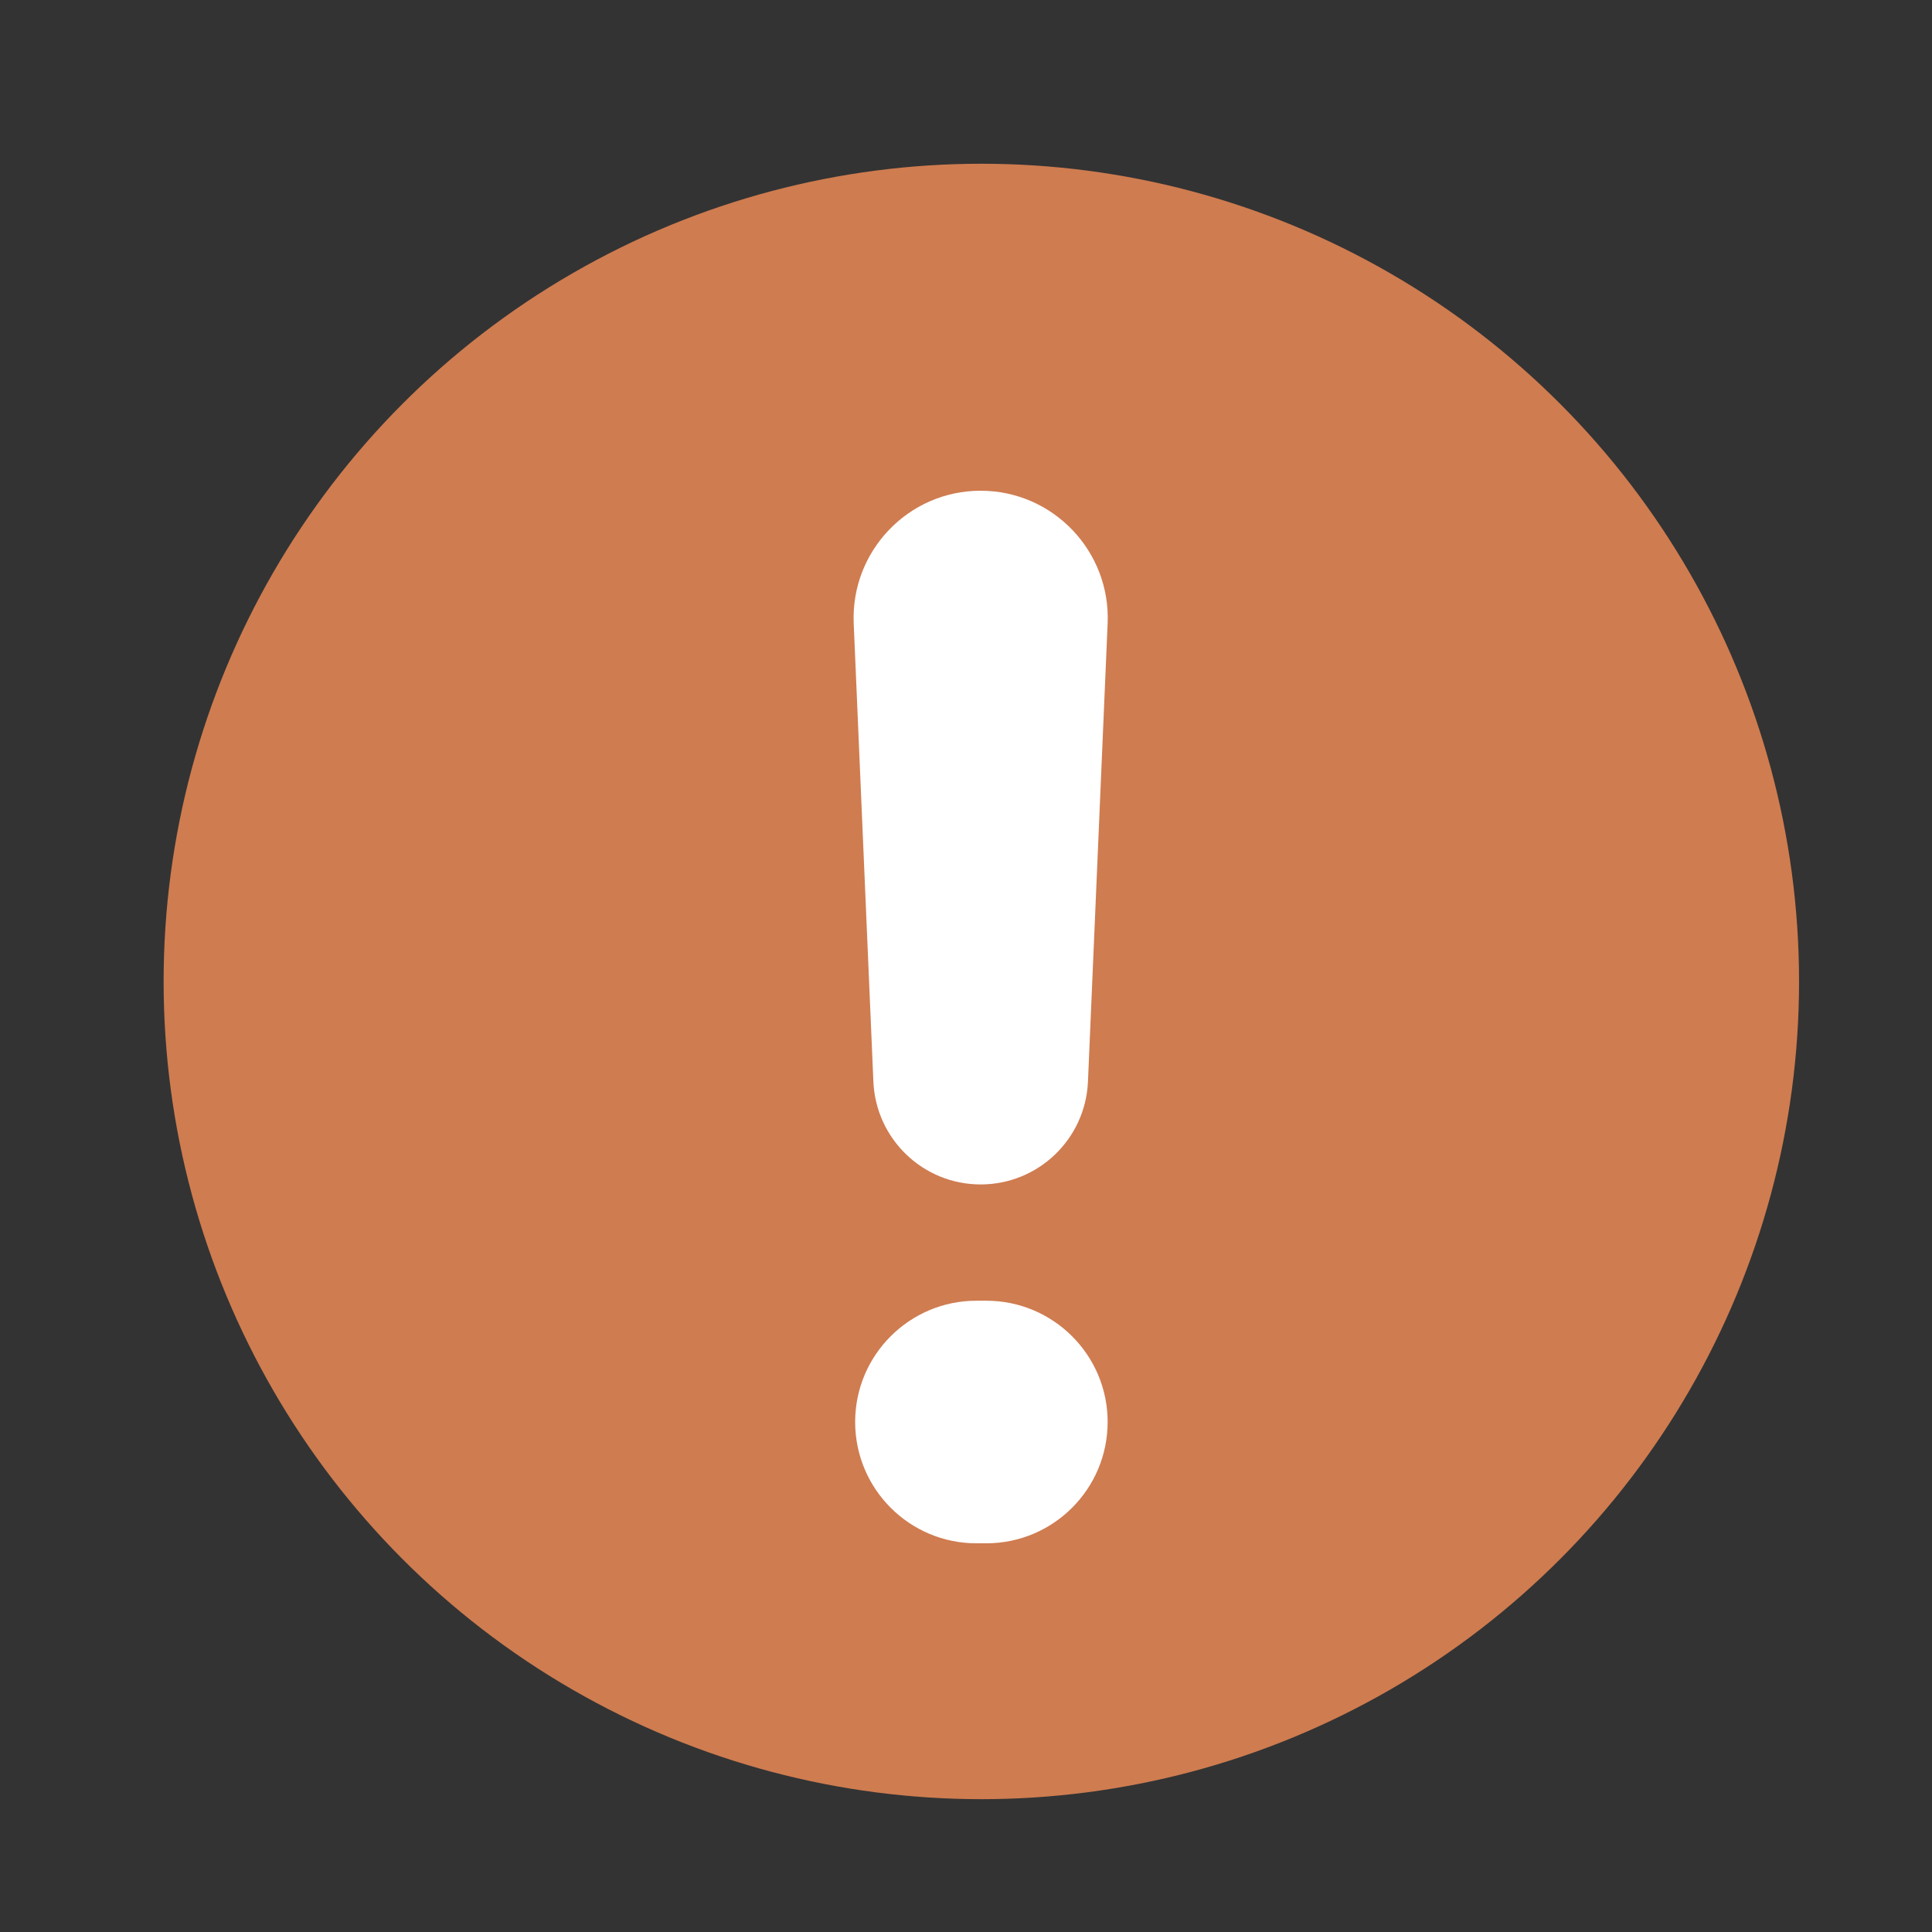 <svg width="16" height="16" viewBox="0 0 16 16" fill="none" xmlns="http://www.w3.org/2000/svg">
<rect x="0" y="0" width="16" height="16" fill="#333333" stroke="none"/>
<circle cx="8.127" cy="8.128" r="6.772" fill="#CF7C50"/>
<path d="M8.121 4.064C8.72 4.064 9.198 4.564 9.173 5.162L9.01 8.958C8.989 9.434 8.598 9.809 8.121 9.809V9.809C7.645 9.809 7.254 9.434 7.233 8.958L7.07 5.162C7.045 4.564 7.523 4.064 8.121 4.064V4.064ZM8.168 10.772C8.723 10.772 9.173 11.222 9.173 11.776V11.776C9.173 12.331 8.723 12.781 8.168 12.781H8.086C7.532 12.781 7.082 12.331 7.082 11.776V11.776C7.082 11.222 7.532 10.772 8.086 10.772H8.168Z" fill="white"/>
</svg>
